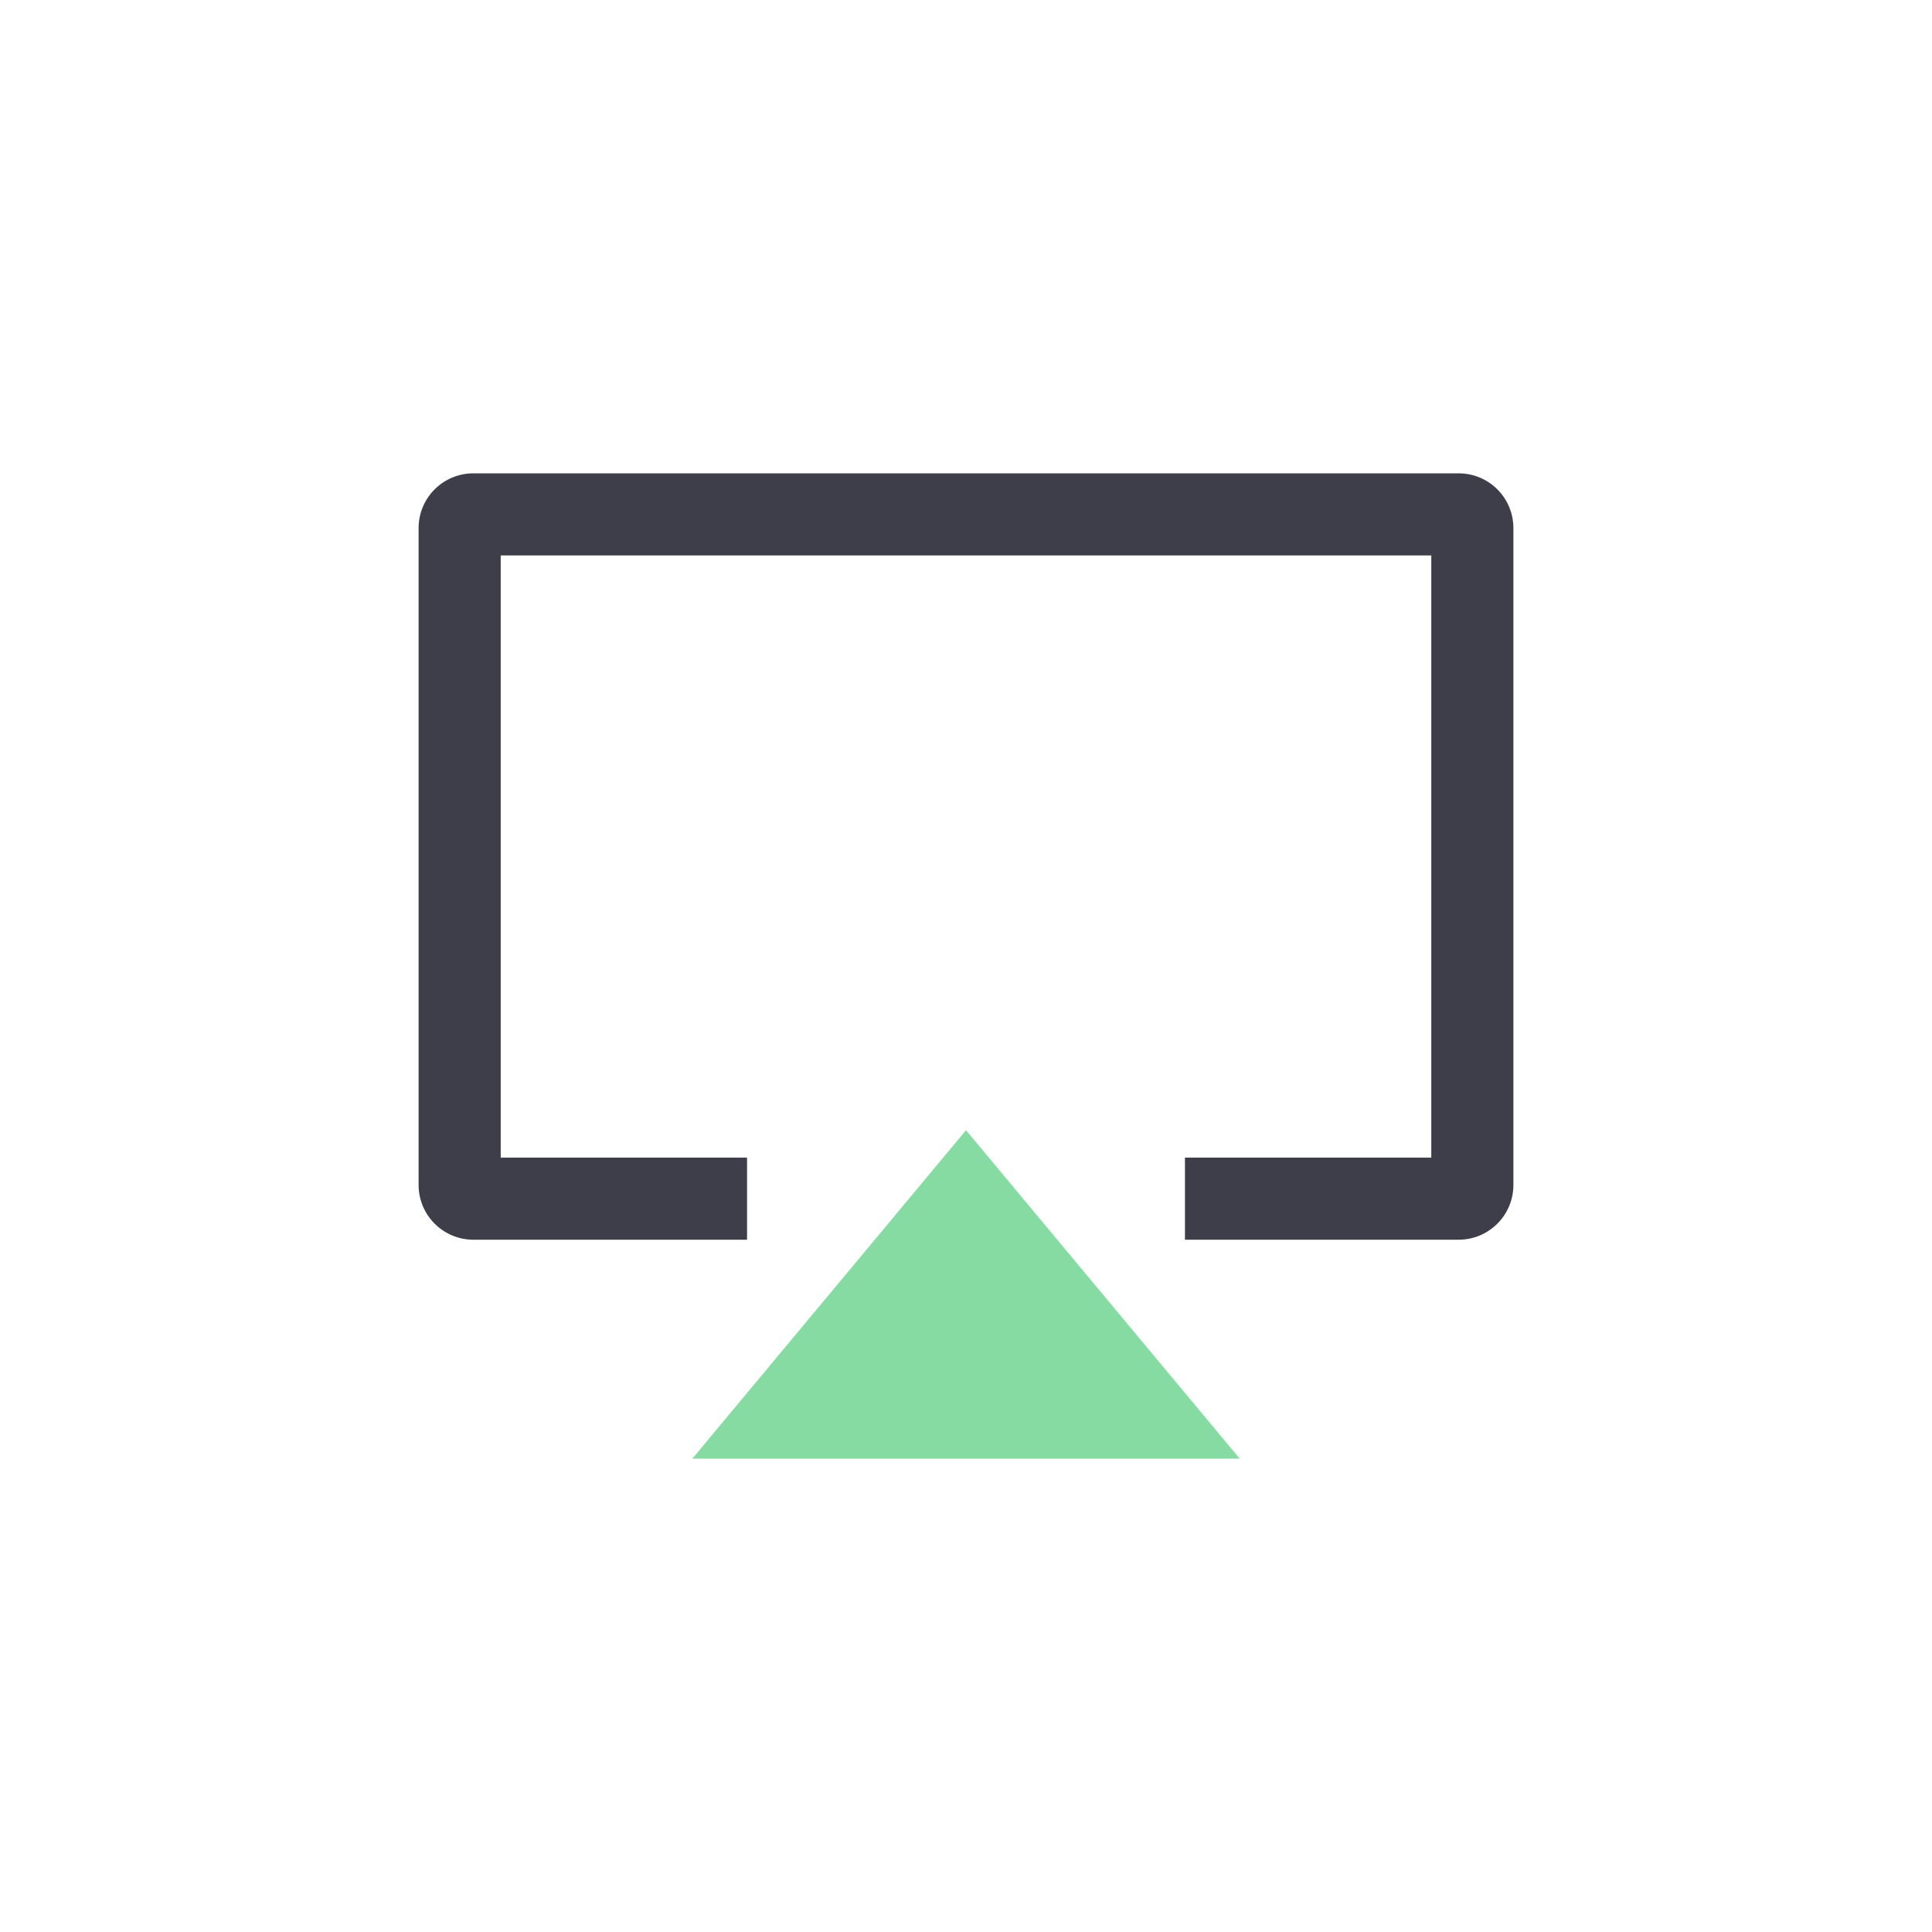 <svg width="100" height="100" viewBox="0 0 100 100" fill="none" xmlns="http://www.w3.org/2000/svg">
<path fill-rule="evenodd" clip-rule="evenodd" d="M75.5 24.5C77.065 24.5 78.333 25.768 78.333 27.333V61.333C78.333 62.898 77.065 64.167 75.5 64.167H61.333V59.917H74.083V28.75H25.917V59.917H38.667V64.167H24.5C22.935 64.167 21.667 62.898 21.667 61.333V27.333C21.667 25.768 22.935 24.5 24.5 24.5H75.5Z" fill="#3D3E49"/>
<path fill-rule="evenodd" clip-rule="evenodd" d="M50 58.5L64.167 75.5H35.833L50 58.5Z" fill="#86DBA2"/>
</svg>
